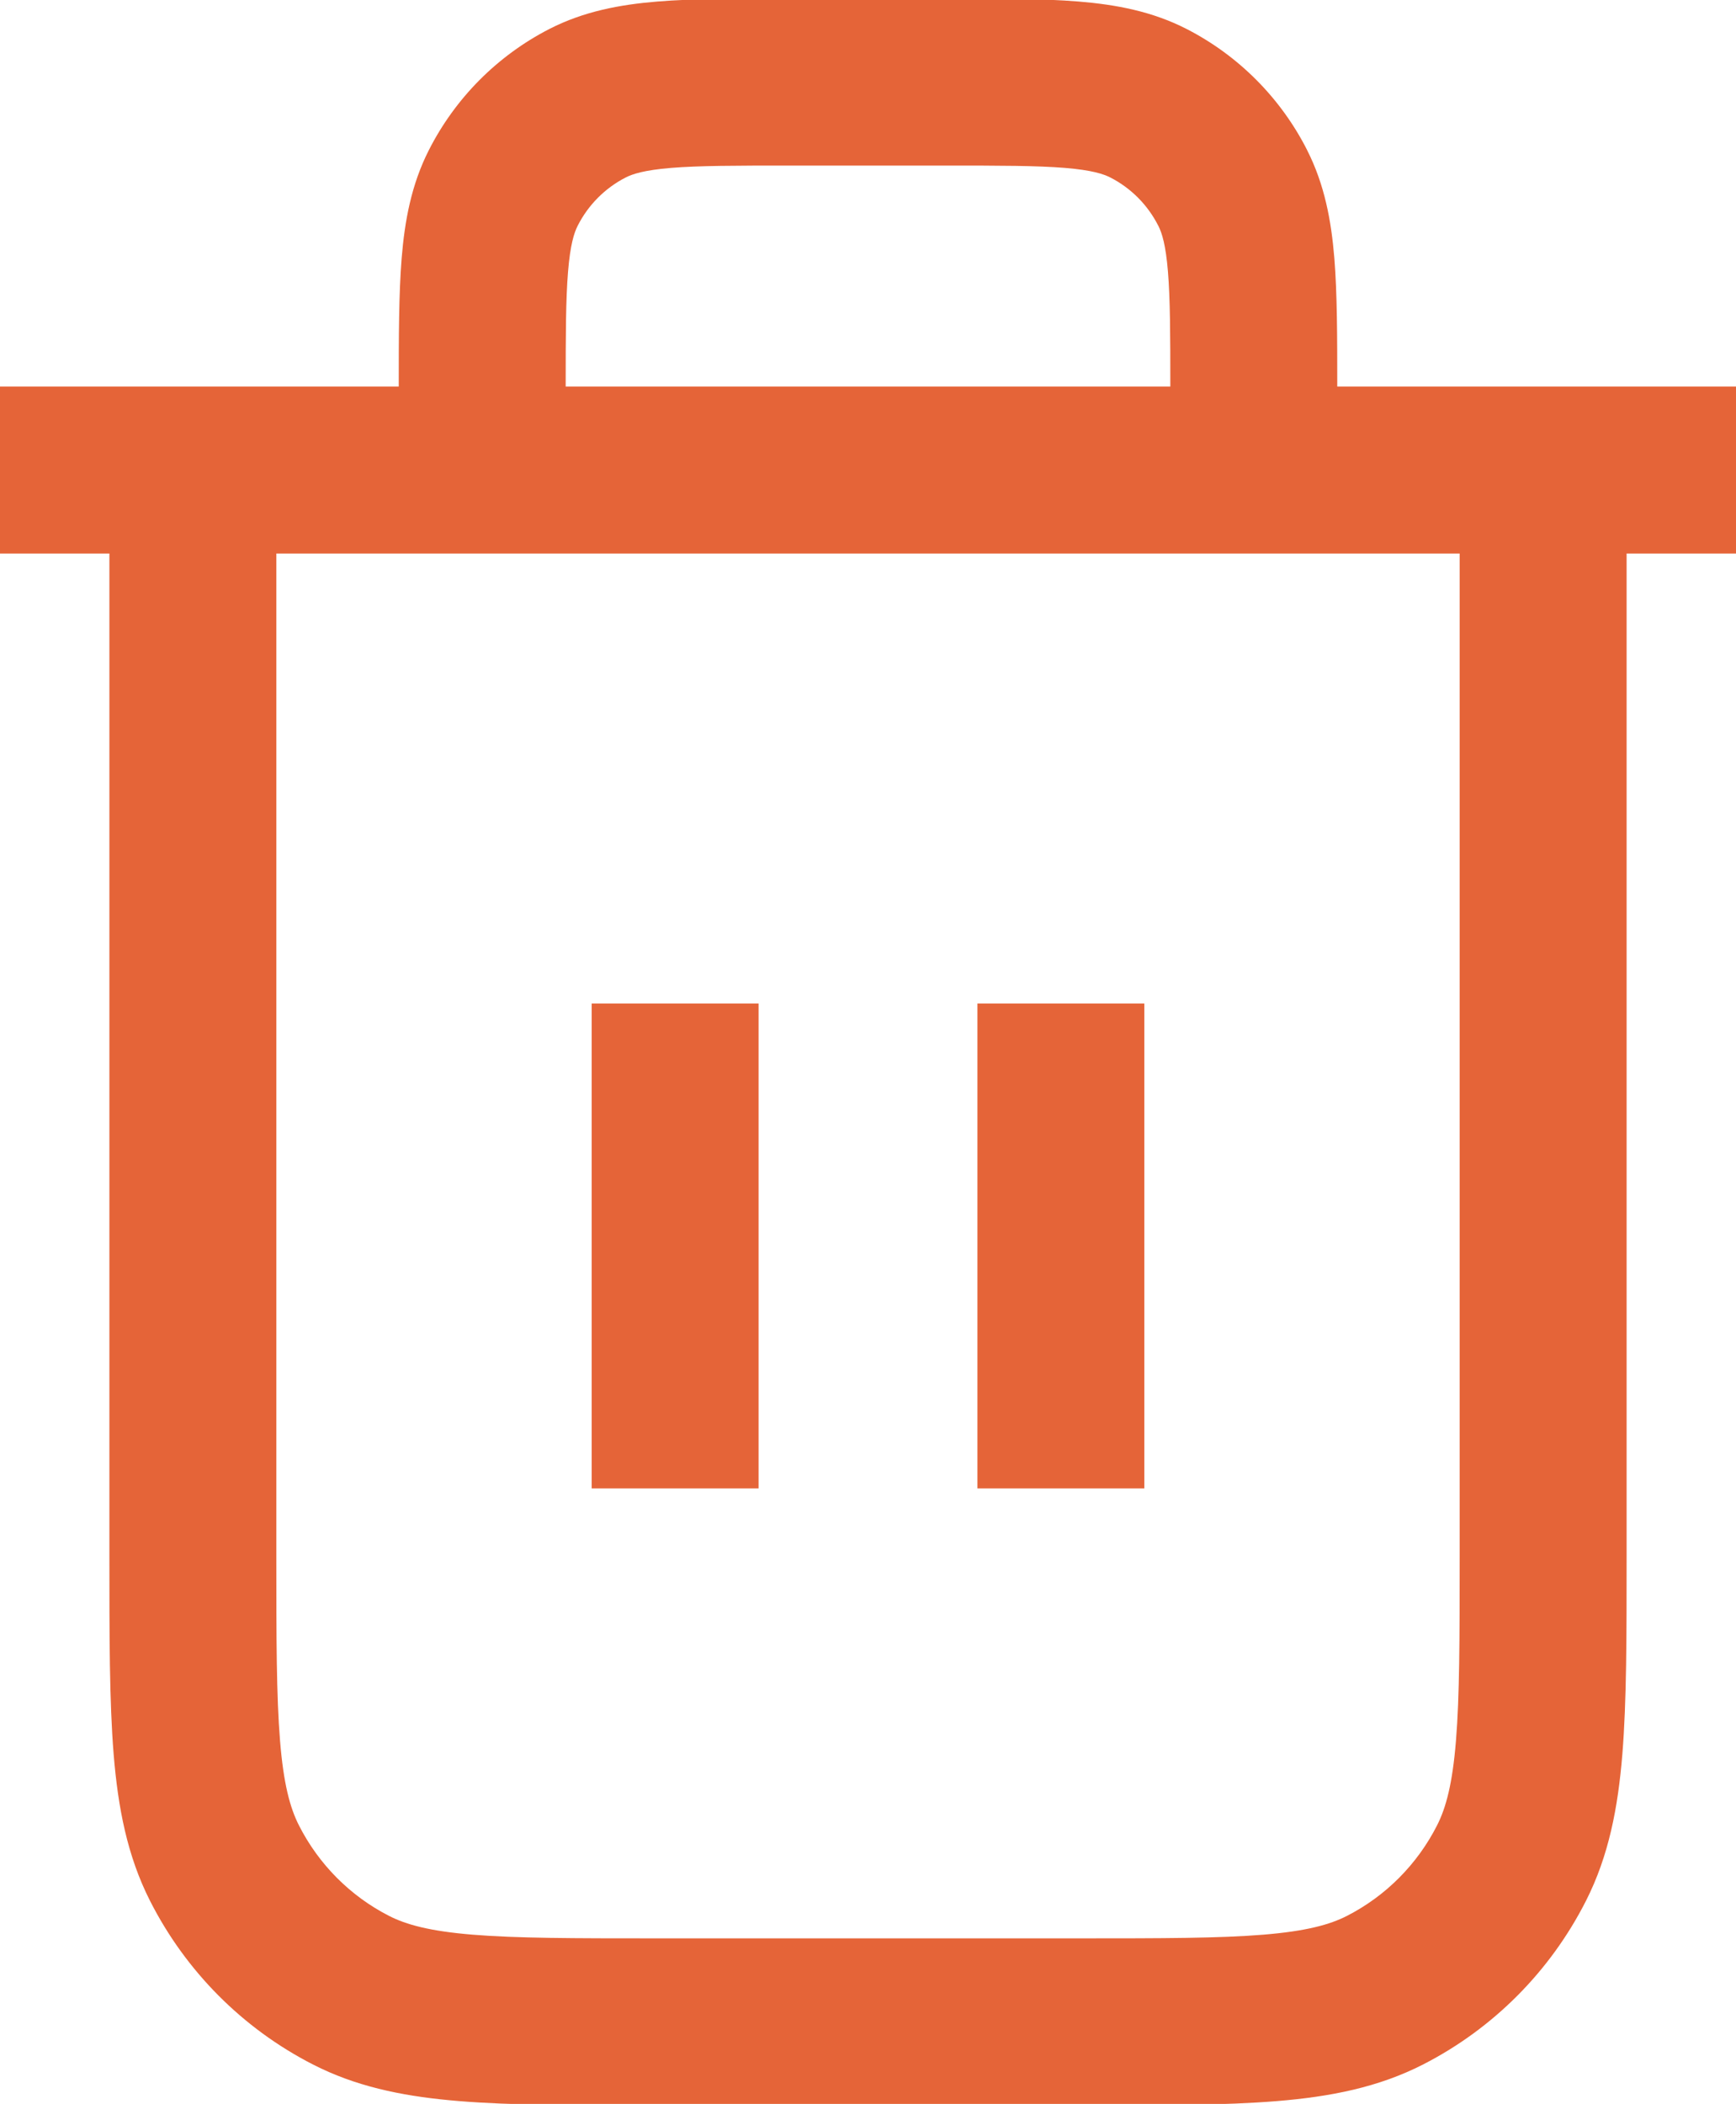 <svg viewBox="0 0 52 63" fill="none" xmlns="http://www.w3.org/2000/svg">
<g clip-path="url(#clip0_480_2120)">
<path d="M43.723 16.575H8.277V46.602C8.277 49.083 8.28 50.794 8.388 52.122C8.493 53.421 8.688 54.133 8.952 54.655C9.545 55.825 10.49 56.775 11.649 57.368C12.164 57.632 12.868 57.827 14.157 57.933C15.476 58.041 17.176 58.043 19.645 58.043H32.355C34.824 58.043 36.524 58.041 37.843 57.933C39.132 57.827 39.836 57.632 40.351 57.368C41.51 56.774 42.455 55.825 43.048 54.655C43.312 54.133 43.507 53.421 43.612 52.122C43.72 50.794 43.723 49.083 43.723 46.602V16.575ZM22.723 30.049V44.569H17.723V30.049H22.723ZM34.277 30.049V44.569H29.277V30.049H34.277ZM23.689 4.958C22.029 4.958 20.936 4.96 20.099 5.028C19.291 5.095 18.945 5.211 18.739 5.316C18.124 5.632 17.62 6.136 17.304 6.76C17.197 6.971 17.081 7.324 17.015 8.139C16.948 8.952 16.945 10.006 16.944 11.575H35.056C35.056 10.006 35.051 8.952 34.985 8.139C34.919 7.324 34.803 6.971 34.696 6.76H34.695C34.38 6.137 33.877 5.632 33.261 5.316C33.055 5.211 32.709 5.095 31.901 5.028C31.064 4.96 29.97 4.958 28.311 4.958H23.689ZM48.723 46.602C48.723 49.001 48.724 50.95 48.596 52.527C48.465 54.134 48.188 55.574 47.508 56.916C46.439 59.025 44.732 60.742 42.63 61.818C41.291 62.504 39.853 62.785 38.252 62.916C36.681 63.045 34.741 63.043 32.355 63.043H19.645C17.259 63.043 15.319 63.045 13.748 62.916C12.247 62.793 10.889 62.539 9.622 61.942L9.37 61.818C7.268 60.742 5.561 59.025 4.492 56.916C3.812 55.574 3.535 54.134 3.404 52.527C3.276 50.95 3.277 49.001 3.277 46.602V16.575H0V11.575H11.944C11.944 10.067 11.946 8.787 12.031 7.734C12.122 6.612 12.321 5.53 12.844 4.499C13.636 2.937 14.901 1.665 16.459 0.866C17.489 0.339 18.57 0.138 19.689 0.046C20.779 -0.044 22.112 -0.042 23.689 -0.042H28.311C29.887 -0.042 31.221 -0.044 32.31 0.046C33.429 0.138 34.51 0.339 35.54 0.866C37.098 1.664 38.364 2.936 39.156 4.499H39.155C39.678 5.53 39.877 6.611 39.969 7.733C40.054 8.786 40.056 10.066 40.056 11.575H52V16.575H48.723V46.602Z" fill="#E56438"/>
</g>
<defs>
<clipPath id="clip0_480_2120">
<rect width="52" height="63" fill="white"/>
</clipPath>
</defs>
</svg>
